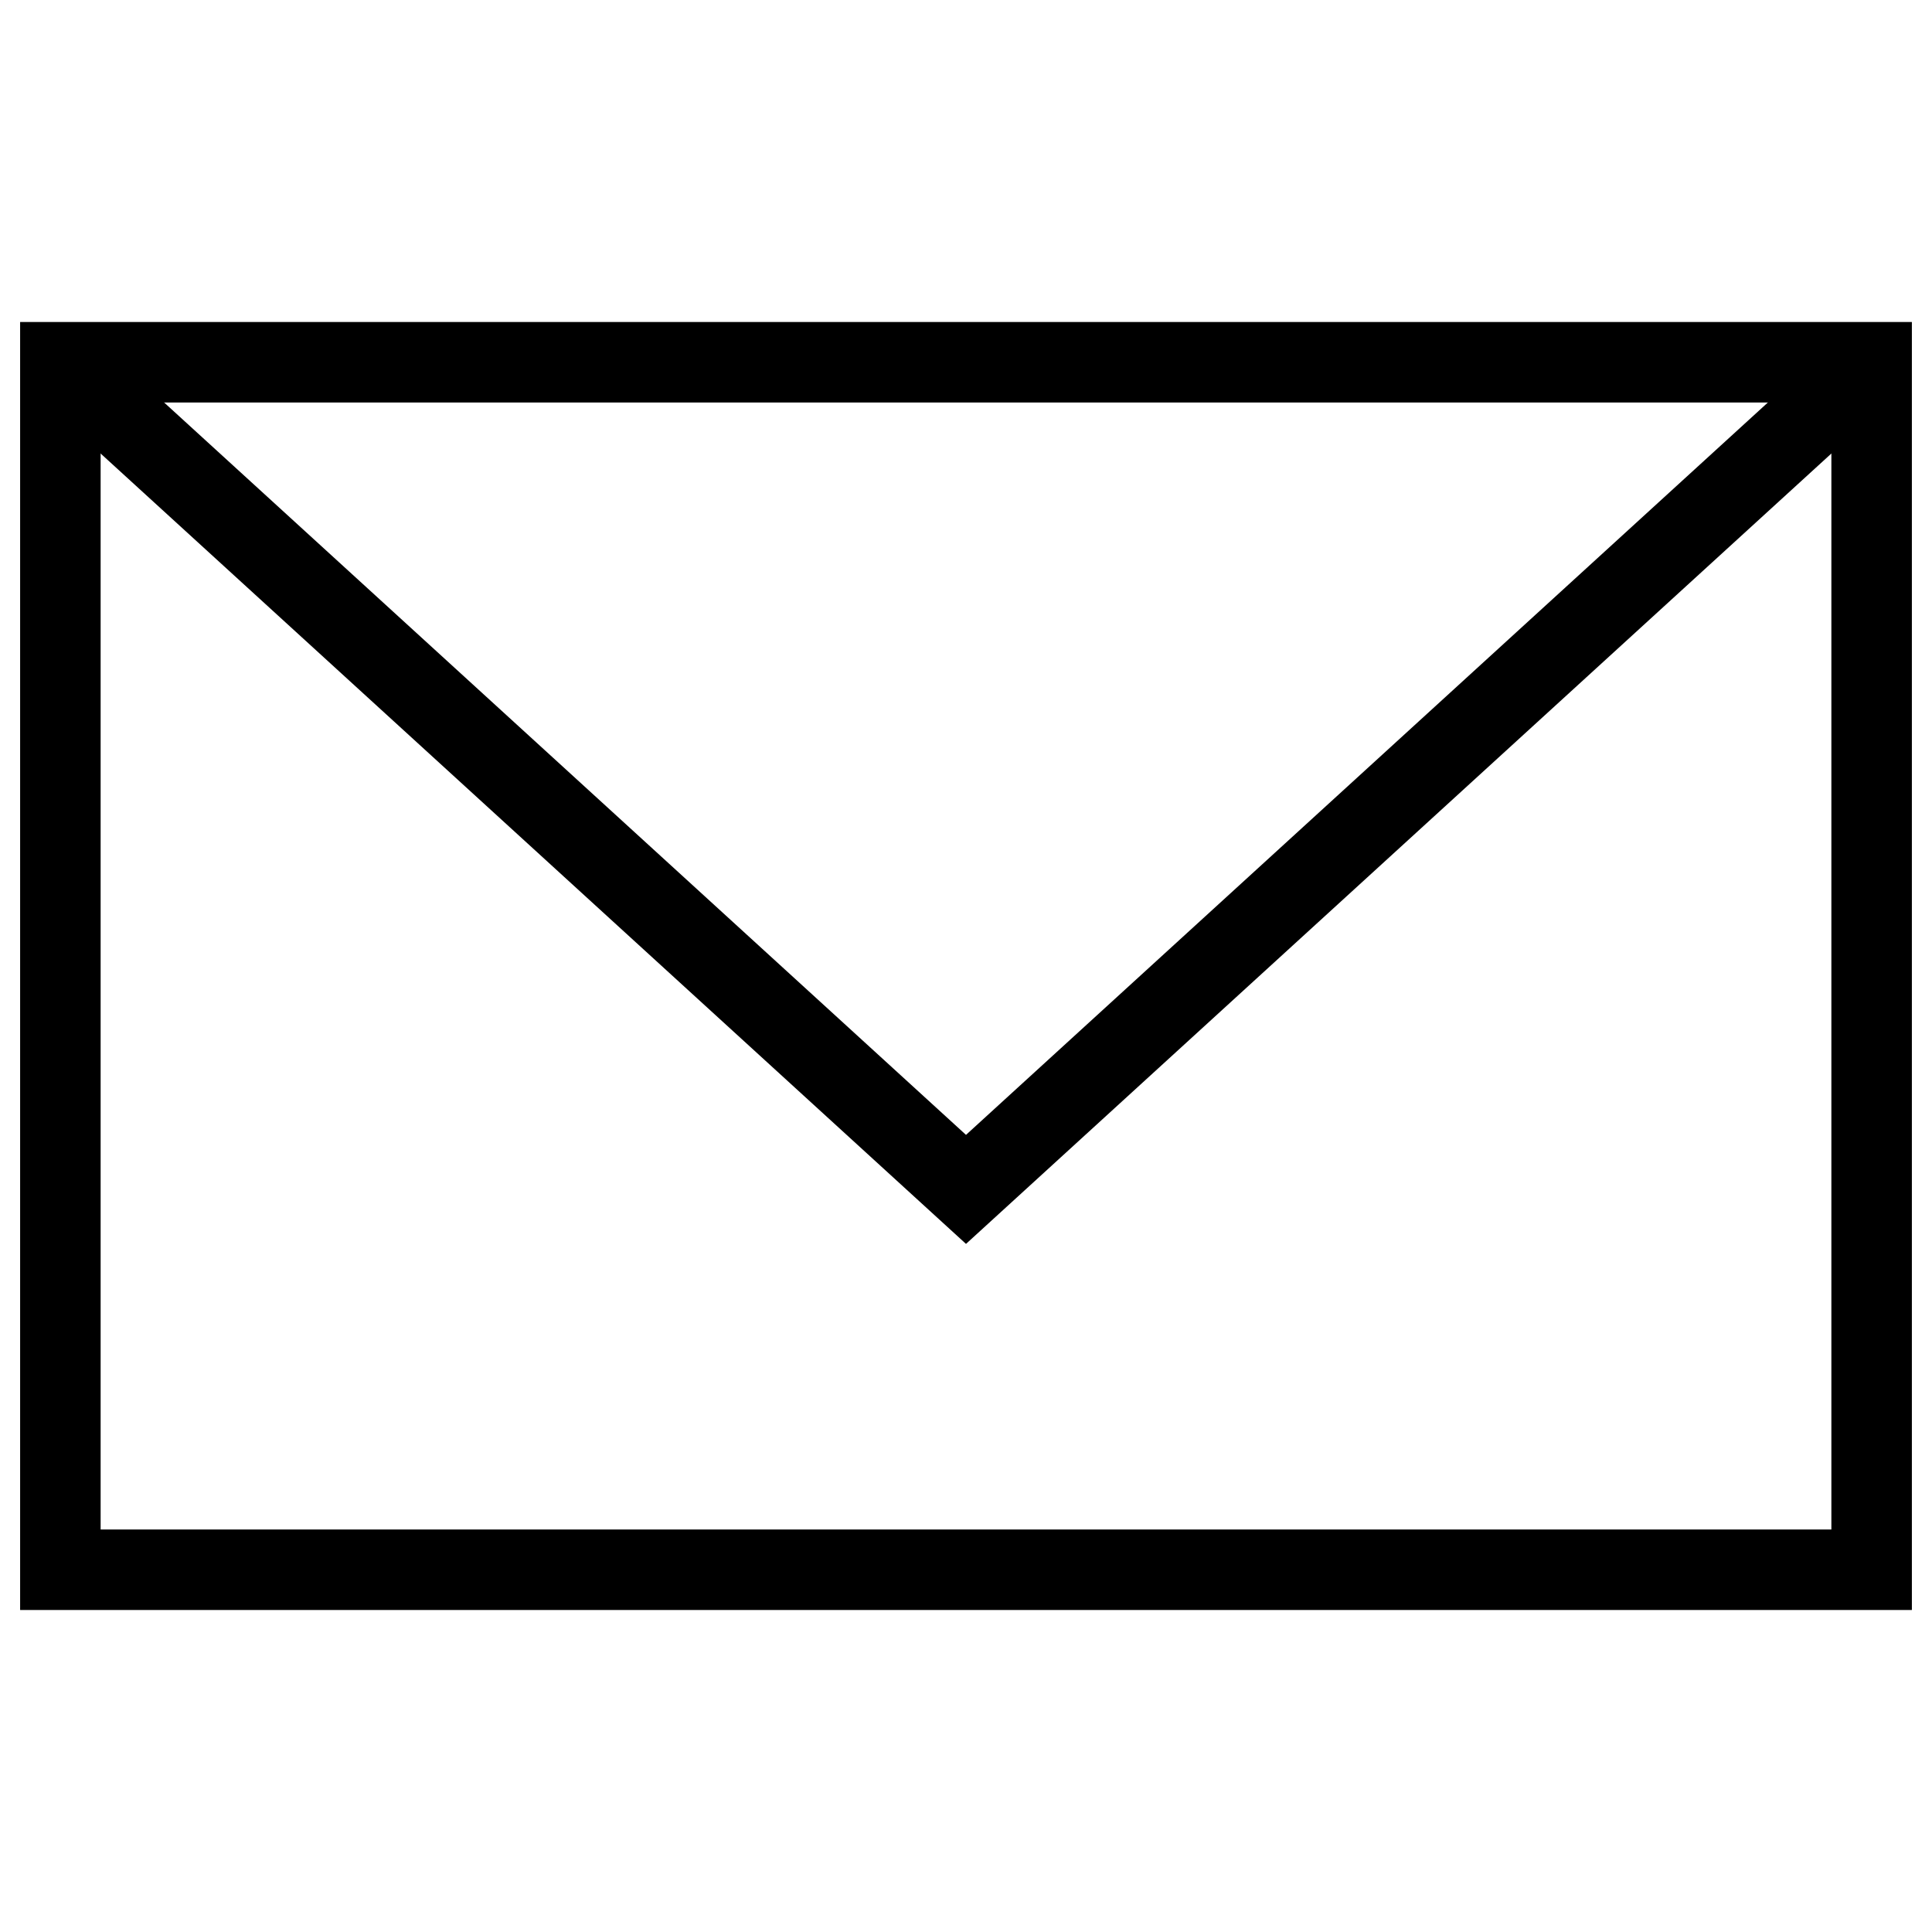 <svg width="24" height="24" viewBox="0 0 24 24" fill="none" xmlns="http://www.w3.org/2000/svg">
<path d="M0.75 4.5L12 14.775L23.25 4.5" stroke="black" stroke-miterlimit="10"/>
<path d="M0.75 4.5H23.25V19.5H0.75V4.5Z" stroke="black" stroke-miterlimit="10"/>
</svg>
